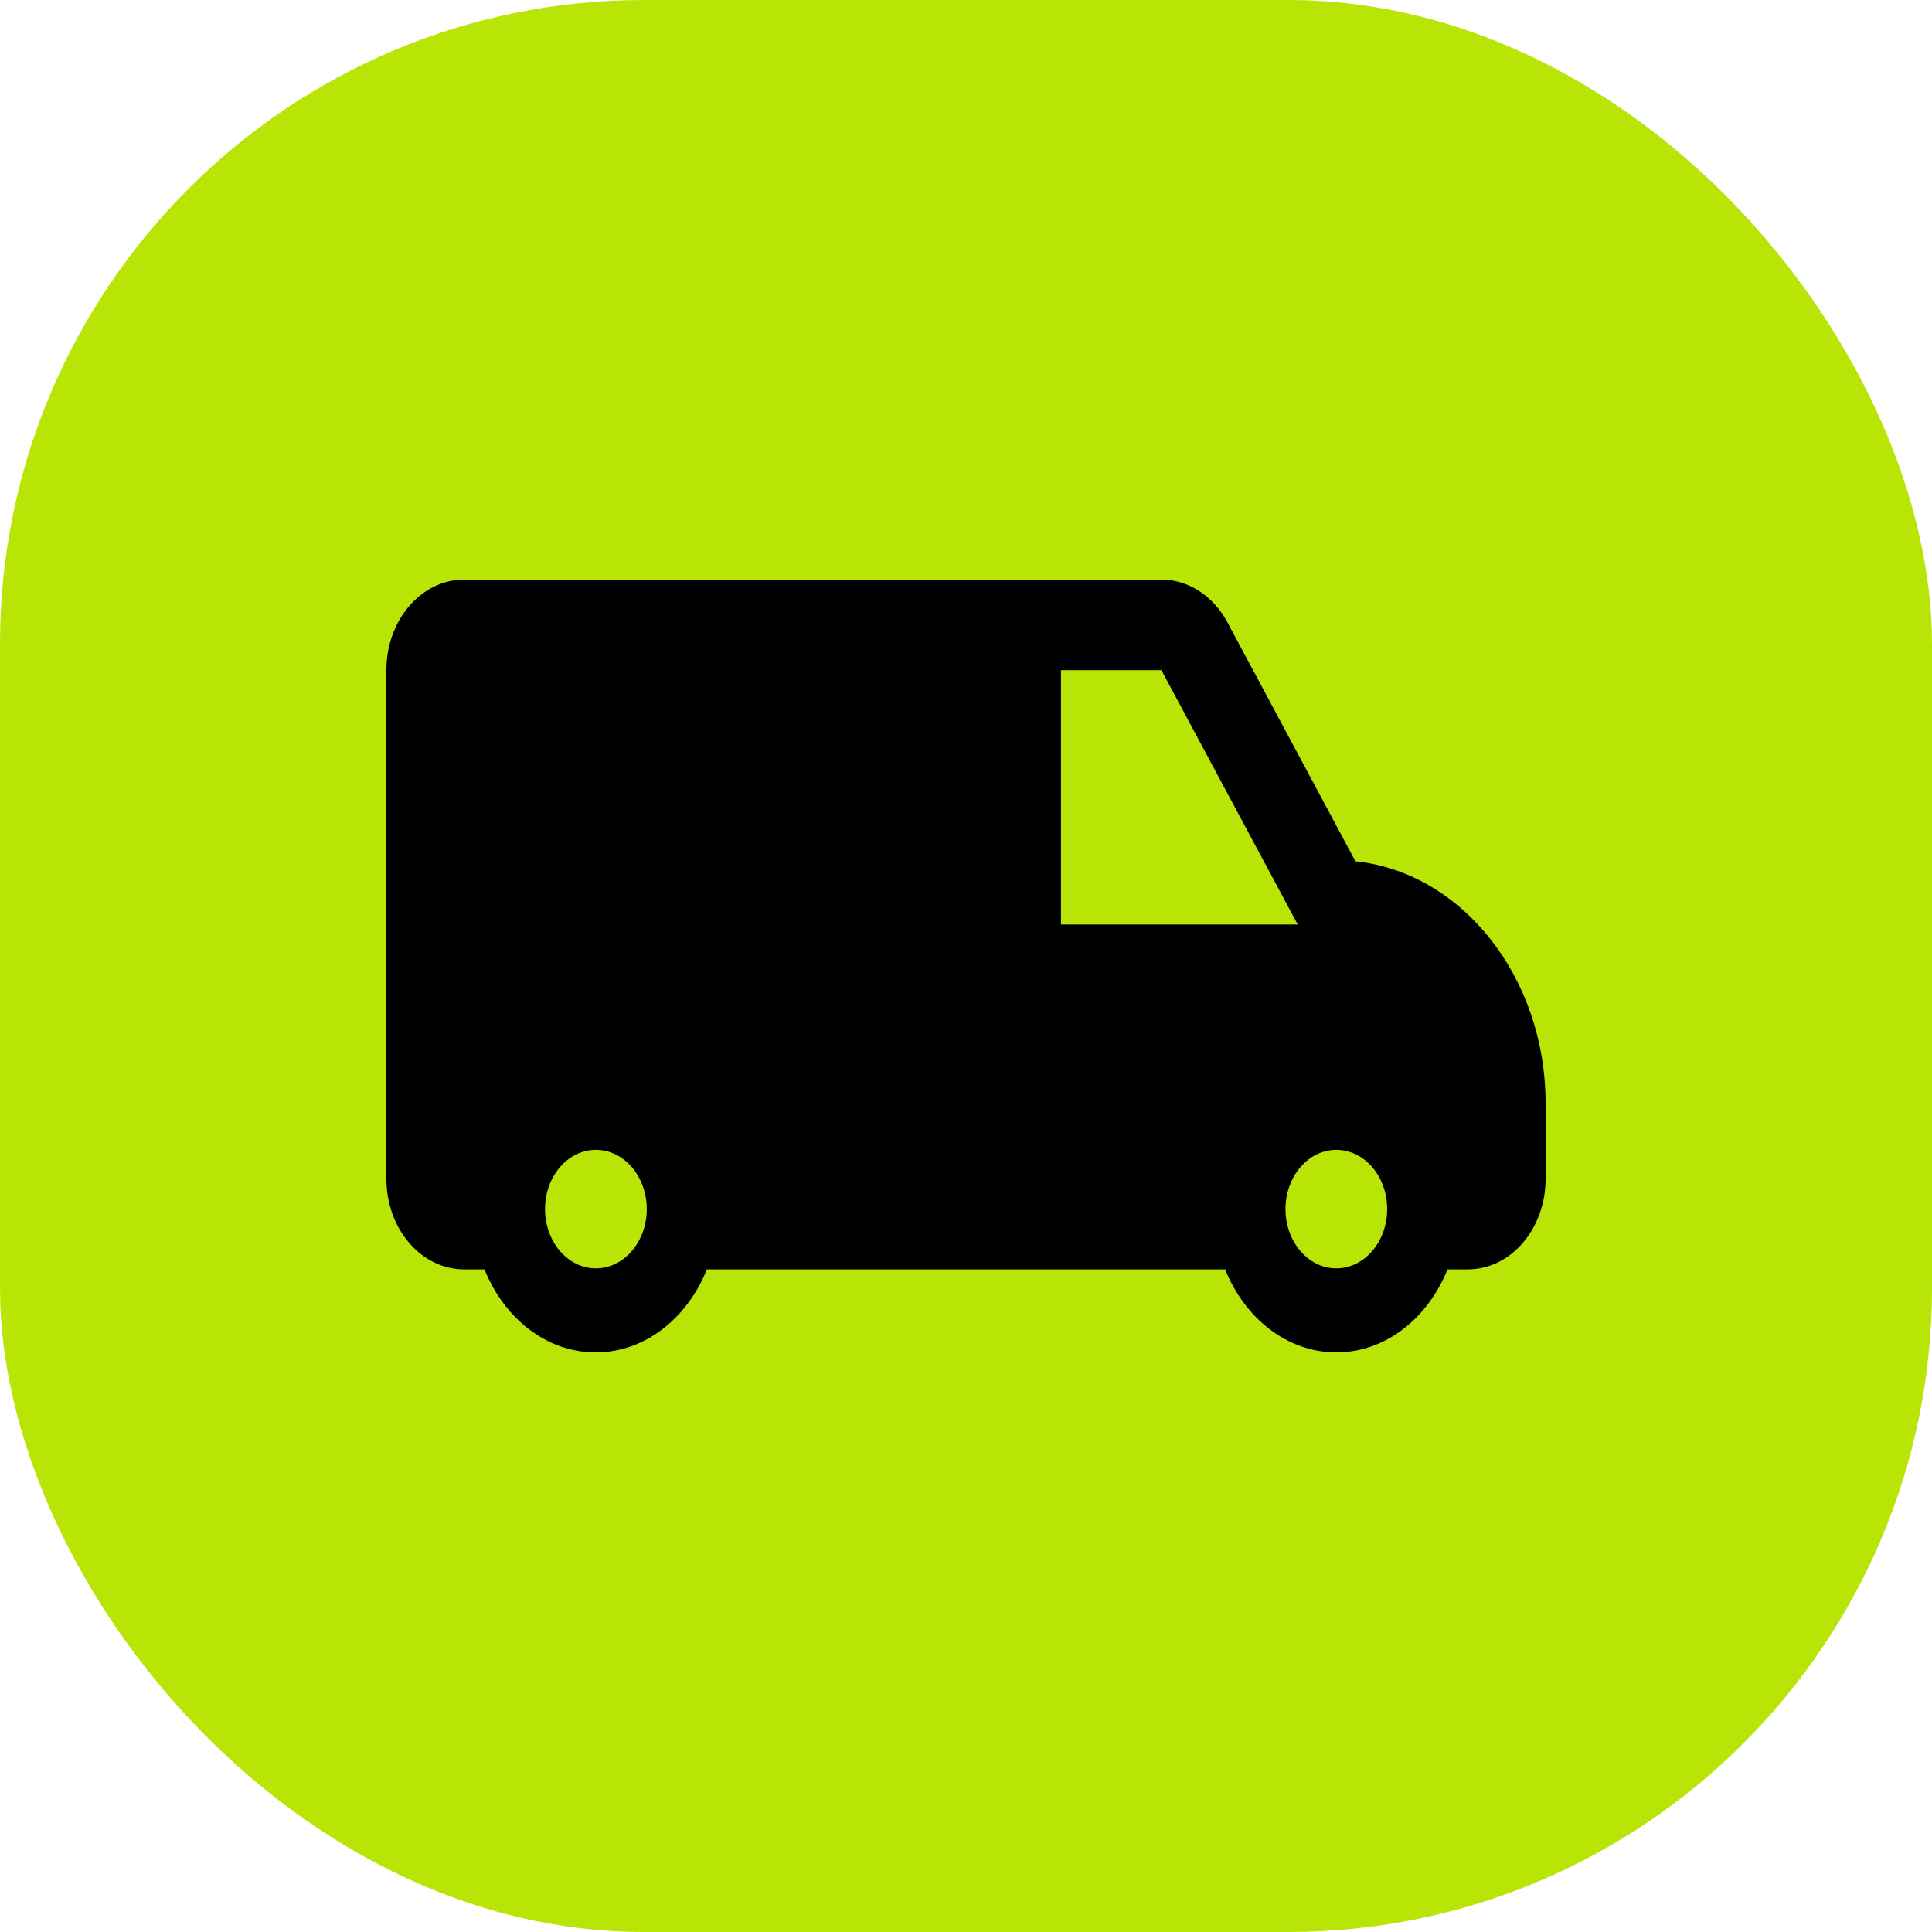 <svg width="30" height="30" viewBox="0 0 30 30" fill="none" xmlns="http://www.w3.org/2000/svg">
<rect width="30" height="30" rx="10" fill="#B8E505"/>
<path d="M21.047 13.374L19.058 9.661C18.837 9.25 18.45 9 18.034 9H7.207C6.54 9 6 9.629 6 10.406V18.306C6 19.082 6.54 19.711 7.207 19.711H7.523C7.828 20.47 8.485 21 9.25 21C10.015 21 10.672 20.47 10.976 19.711H19.024C19.329 20.47 19.986 21 20.751 21C21.515 21 22.172 20.47 22.477 19.711H22.793C23.459 19.711 24 19.082 24 18.306V17.136C24 15.17 22.699 13.546 21.047 13.374ZM9.253 19.695C8.817 19.695 8.463 19.283 8.463 18.775C8.463 18.267 8.817 17.855 9.253 17.855C9.689 17.855 10.043 18.267 10.043 18.775C10.043 19.283 9.689 19.695 9.253 19.695ZM16.475 14.356V11.811V10.406H18.034L20.151 14.356H16.475ZM20.75 19.695C20.314 19.695 19.961 19.283 19.961 18.775C19.961 18.267 20.314 17.855 20.75 17.855C21.186 17.855 21.54 18.267 21.54 18.775C21.54 19.283 21.186 19.695 20.75 19.695Z" fill="black"/>
</svg>
